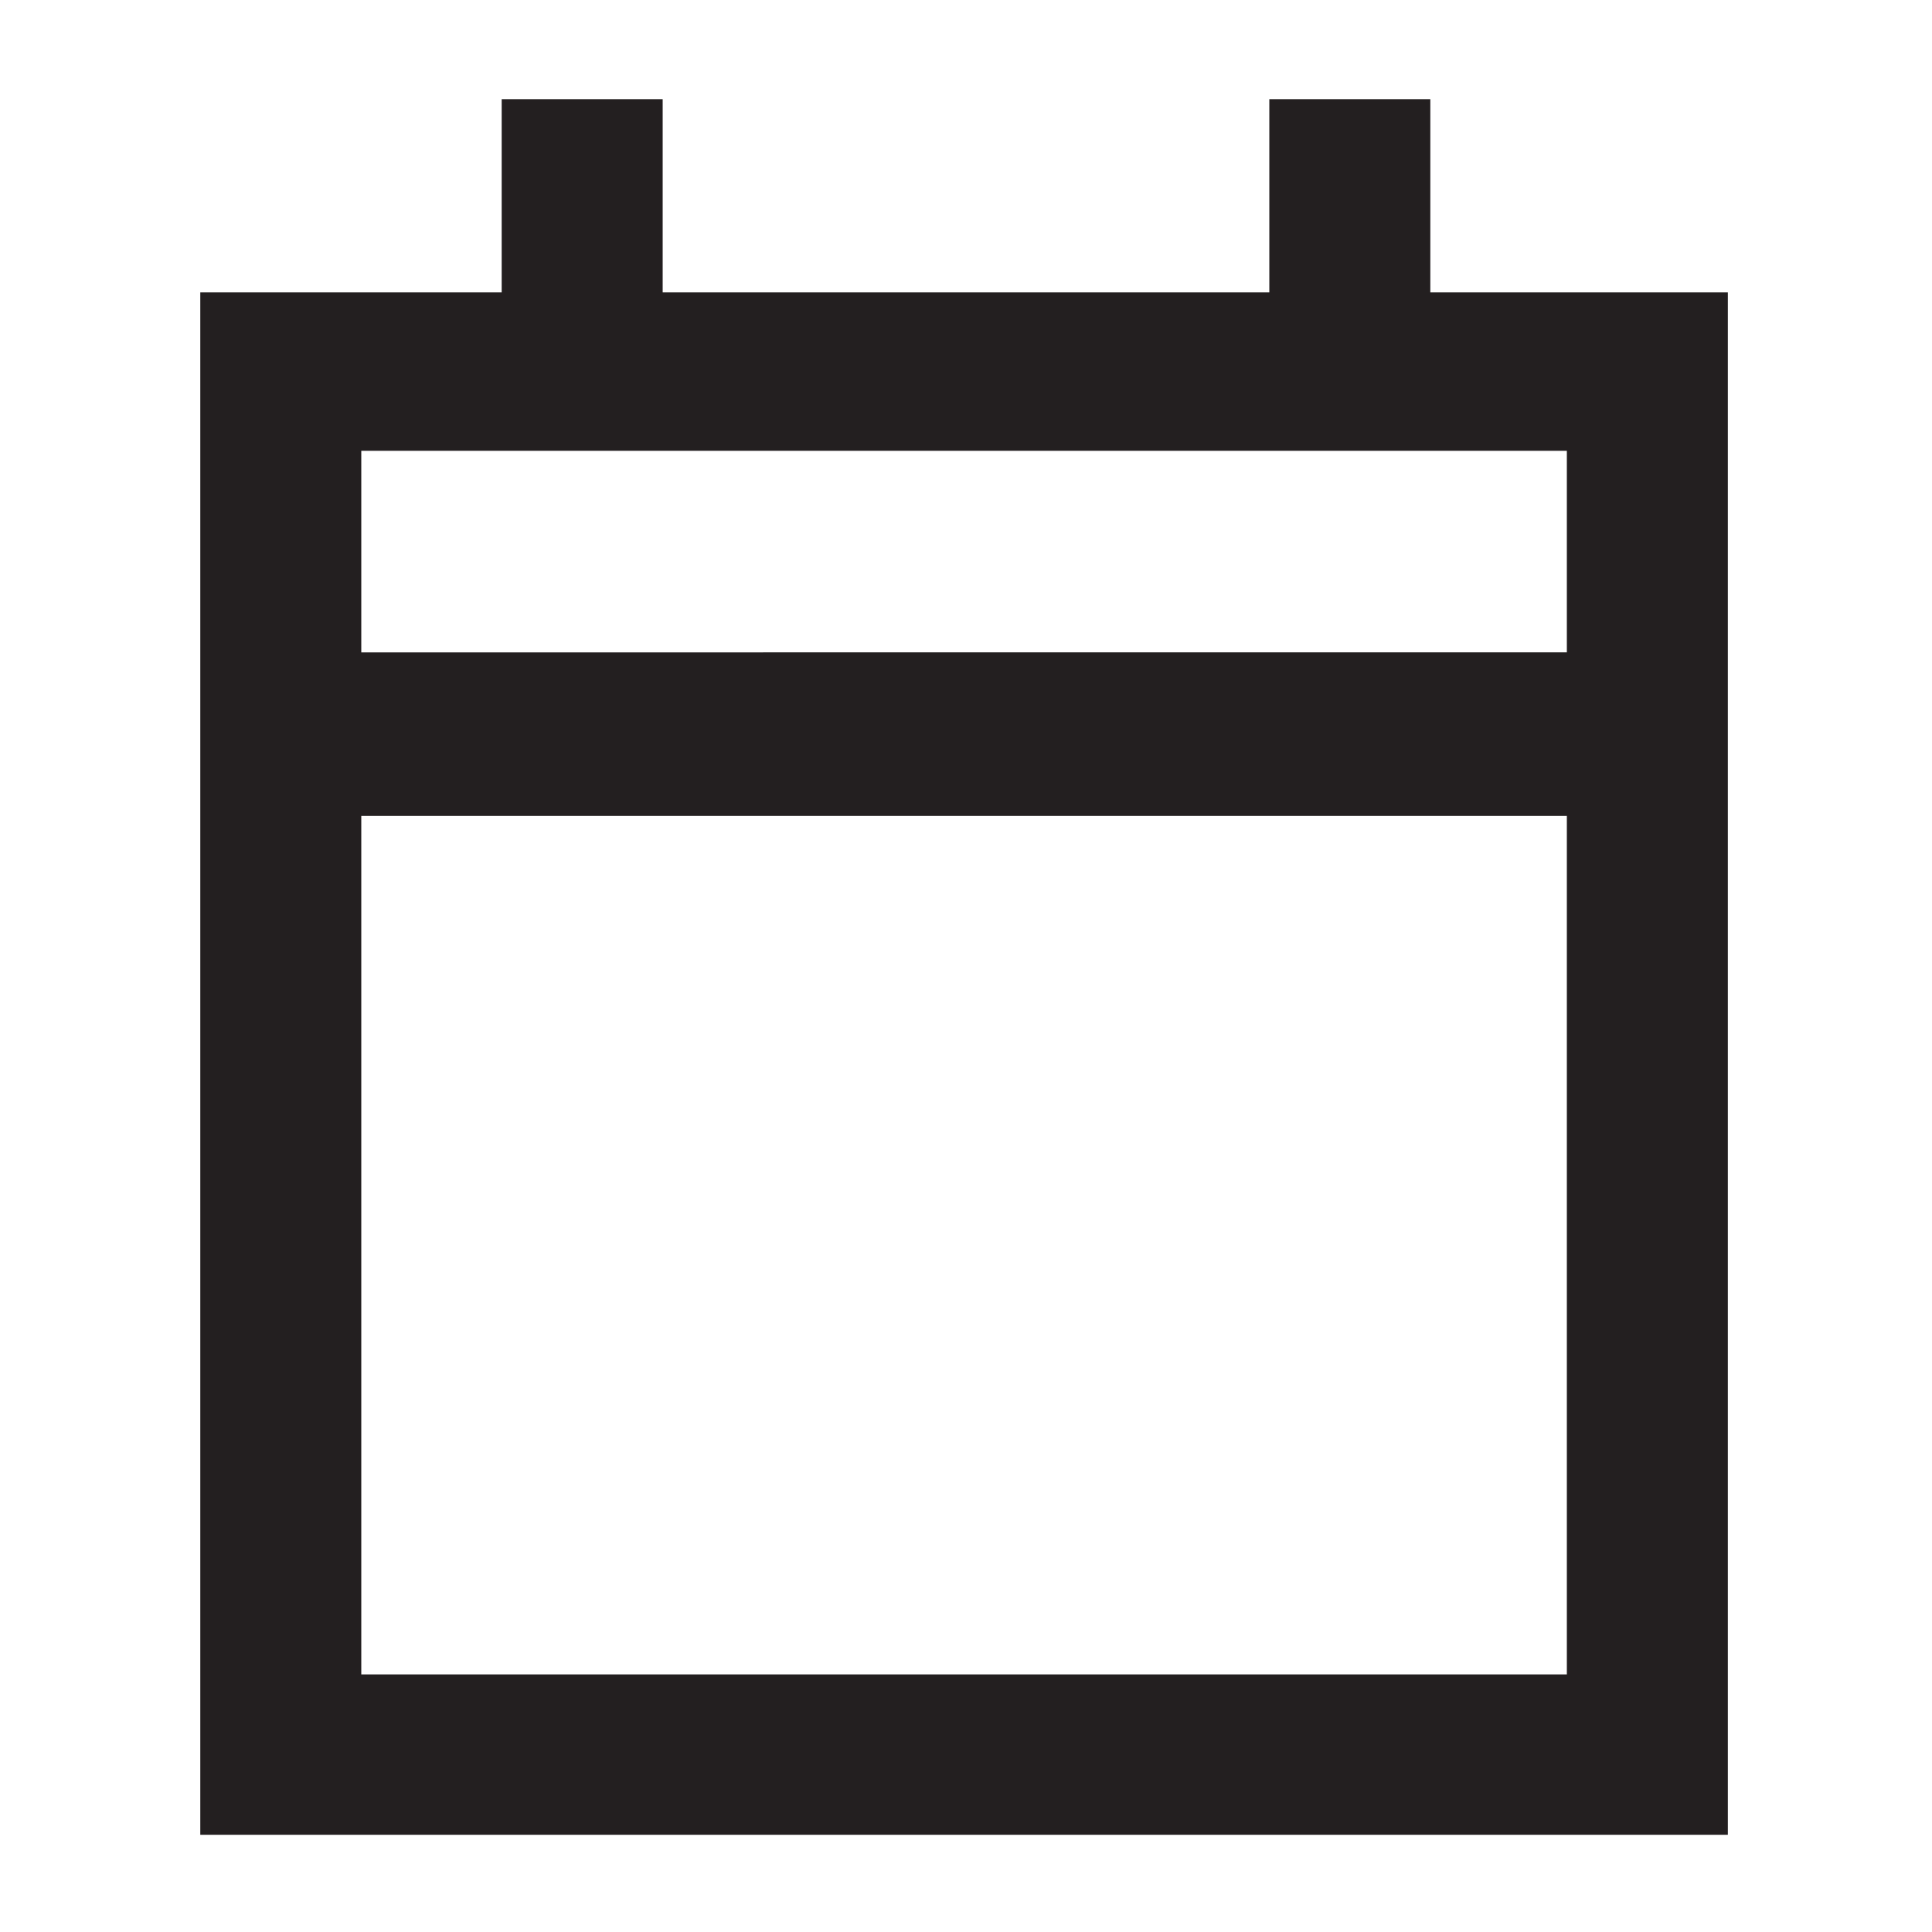 <svg id="Layer_1" data-name="Layer 1" xmlns="http://www.w3.org/2000/svg" viewBox="0 0 30 30"><defs><style>.cls-1{fill:#231f20;}</style></defs><title>3</title><path class="cls-1" d="M22.21,4.54v-3h-2.5v3H10.29v-3H7.79v3H3.11V28.49H26.83V4.54ZM24.33,7v3.13H5.61V7ZM5.61,26V12.67H24.33V26Z"/></svg>